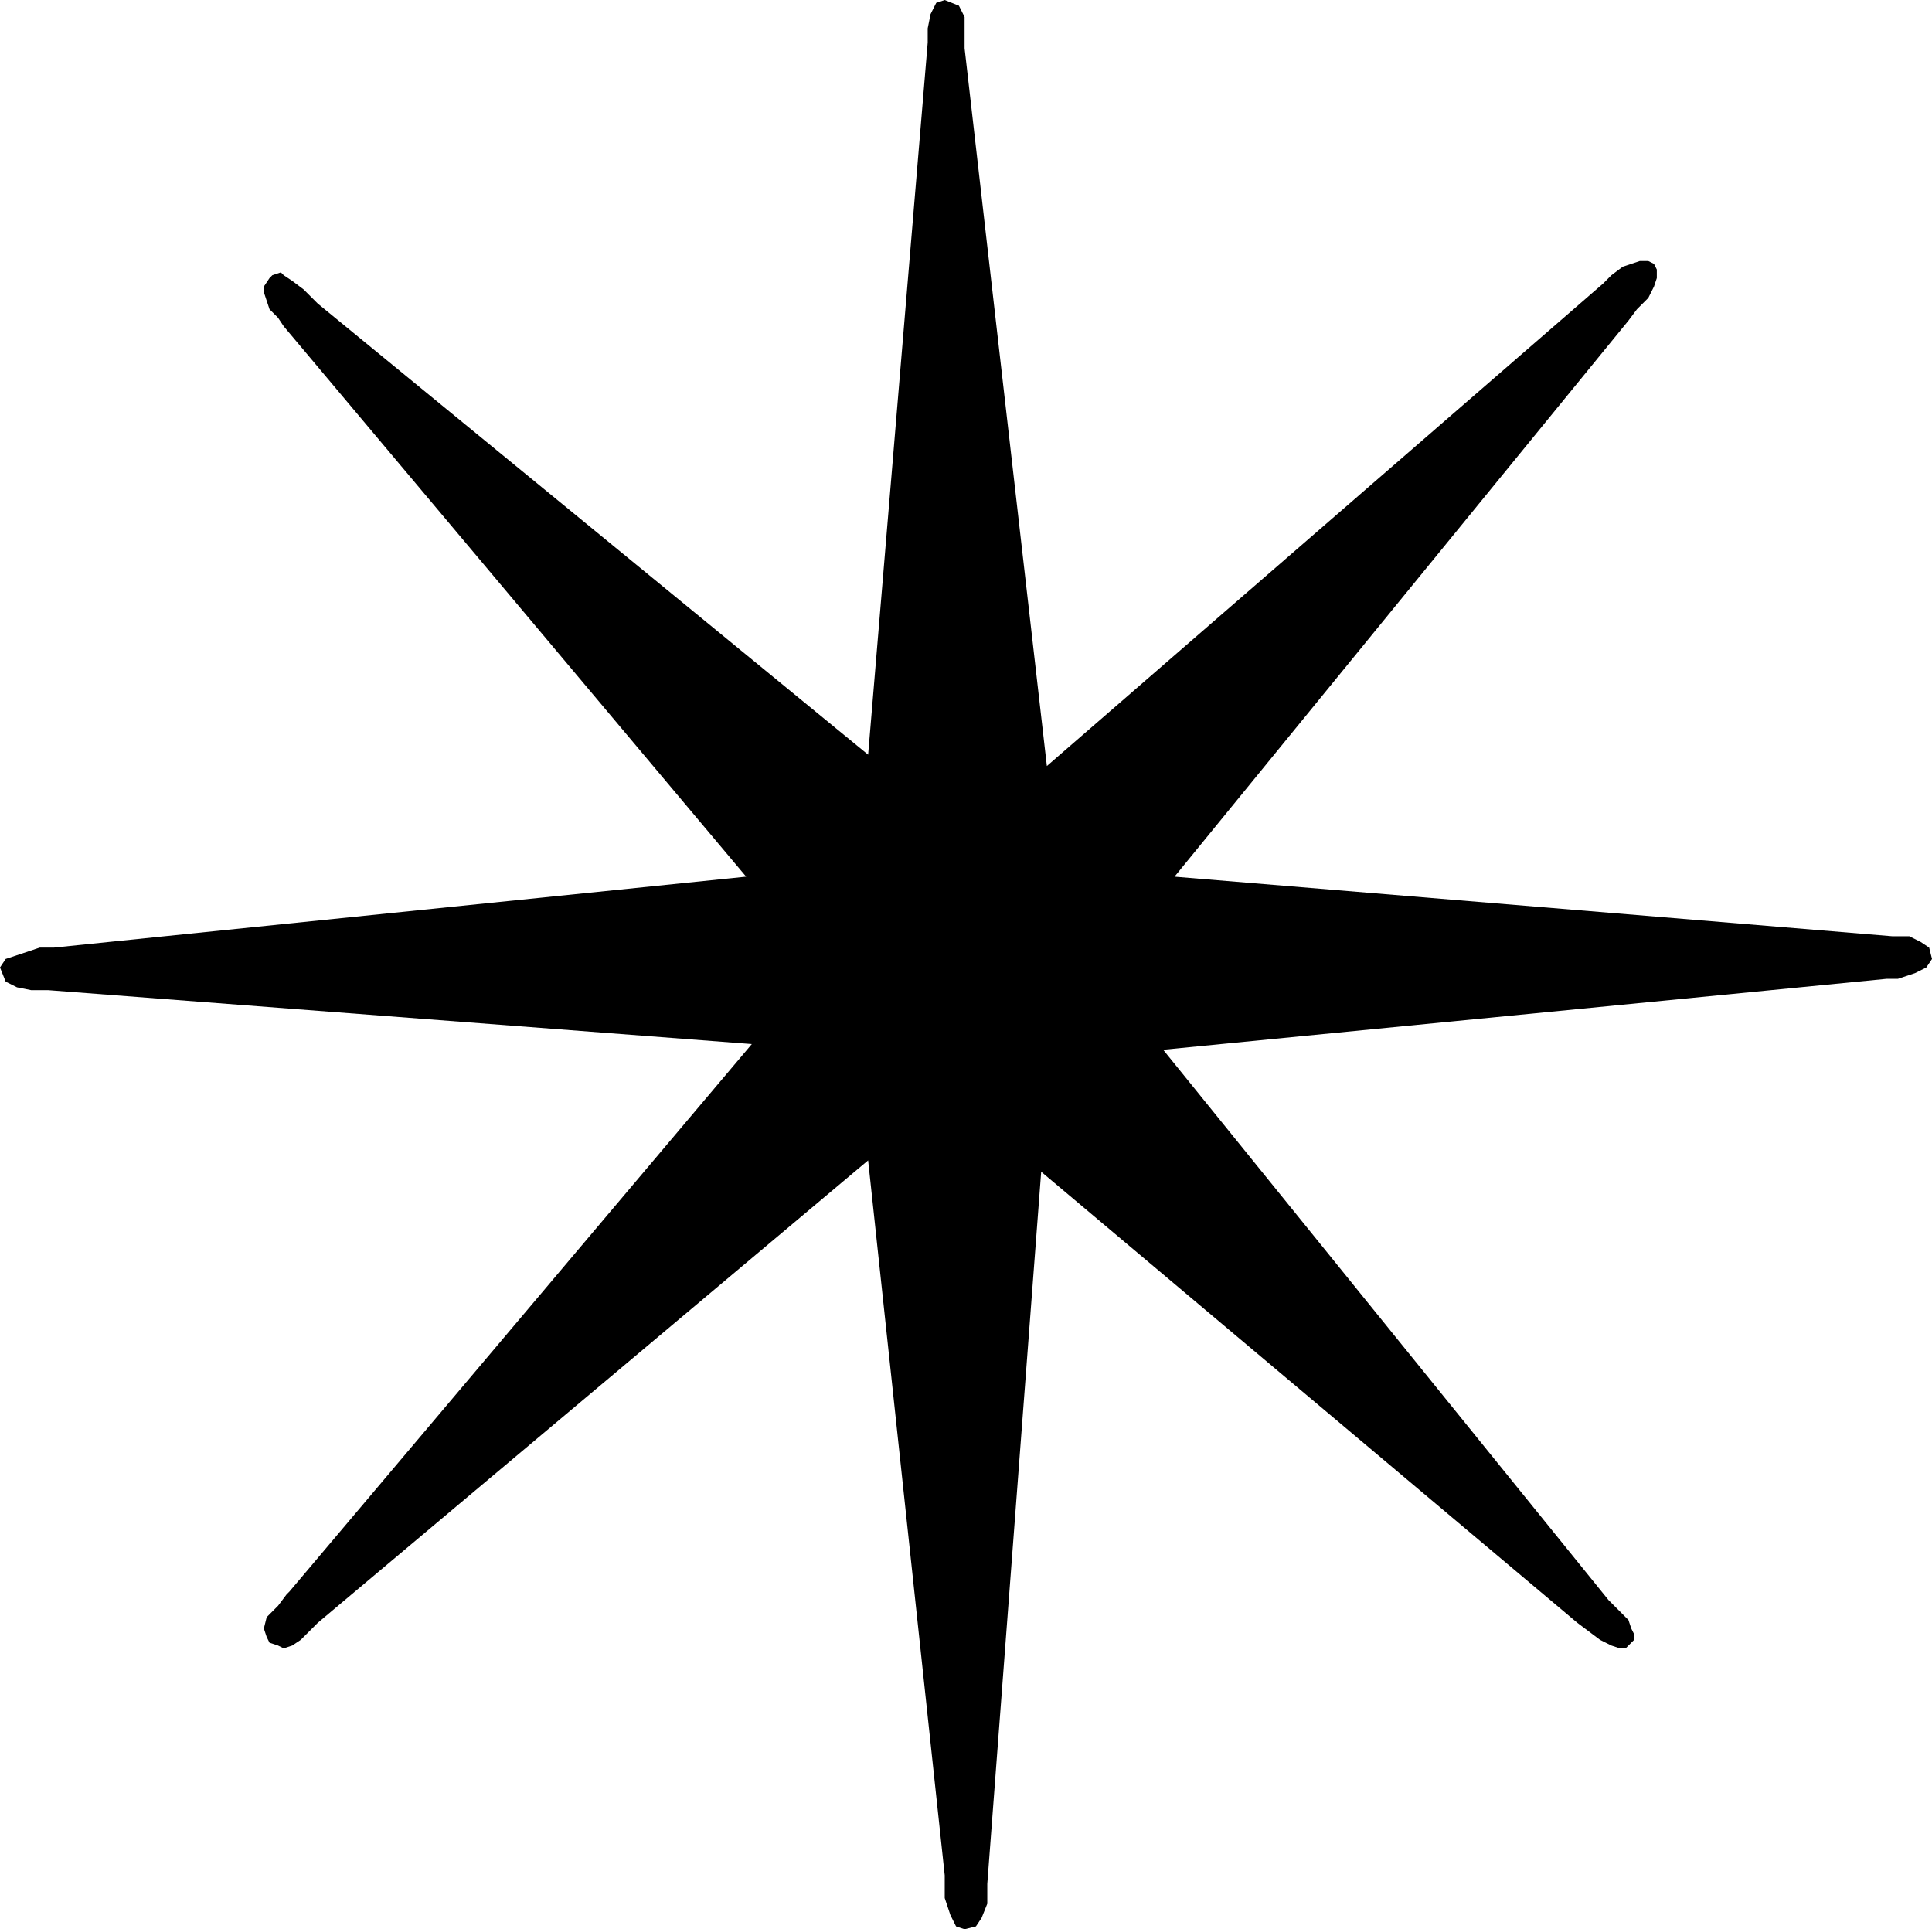 <svg xmlns="http://www.w3.org/2000/svg" width="65.376" height="65.28" fill-rule="evenodd" stroke-linecap="round" preserveAspectRatio="none" viewBox="0 0 681 680"><style>.brush0{fill:#fff}.pen0{stroke:#000;stroke-width:1;stroke-linejoin:round}.brush1{fill:none}</style><path d="m333 661-27-252-194 163-3 3-3 3-3 2-3 1-2-1-3-1-1-2-1-3 1-4 4-4 3-4 1-1 163-193-248-19h-6l-5-1-4-2-2-5 2-3 6-2 6-2h5l244-25-163-194-2-3-3-3-1-3-1-3v-2l2-3 1-1 3-1 1 1 3 2 4 3 5 5 194 159 21-251v-5l1-5 2-4 3-1 5 2 2 4v11l29 253 196-170 3-3 4-3 3-1 3-1h3l2 1 1 2v3l-1 3-2 4-4 4-3 4-160 196 253 21h6l4 2 3 2 1 4-2 3-4 2-6 2h-4l-255 25 157 194 4 4 3 3 1 3 1 2v2l-2 2-1 1h-2l-3-1-4-2-4-3-4-3-189-159-19 251v7l-2 5-2 3-4 1-3-1-2-4-2-6v-8z" style="fill:#000;stroke:none"/></svg>

